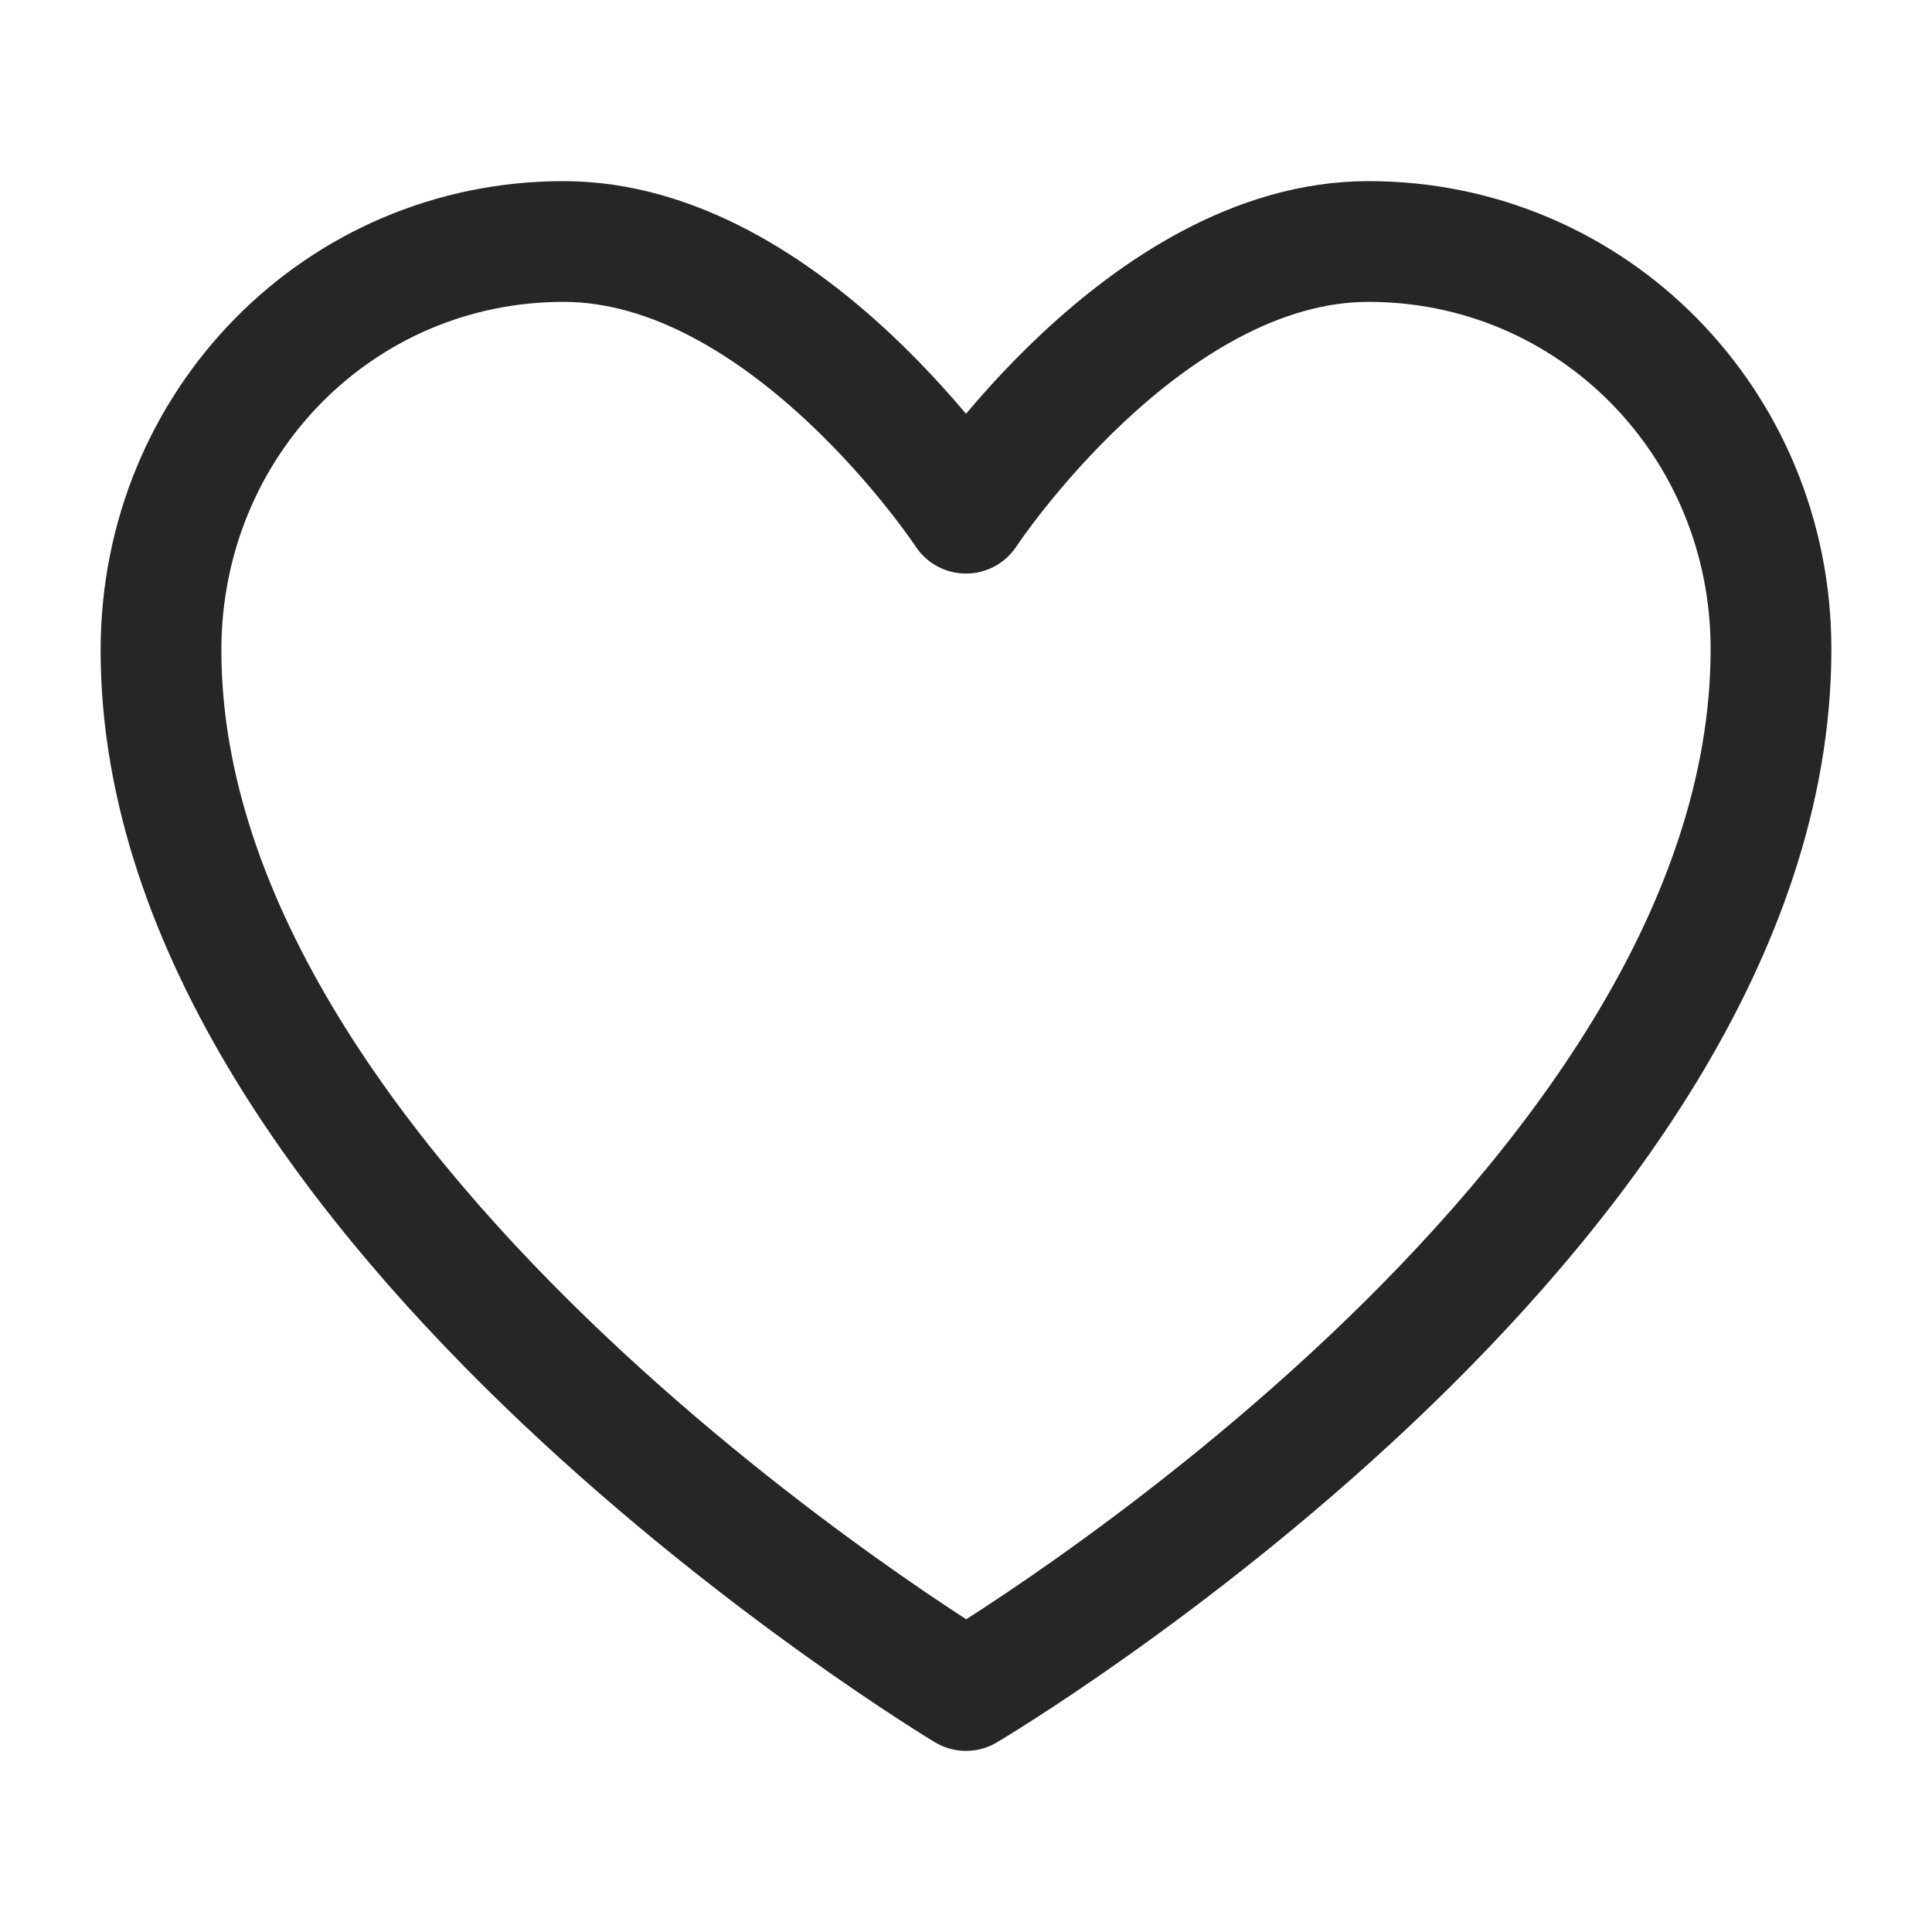<svg width="24" height="24" viewBox="0 0 24 24" fill="none" xmlns="http://www.w3.org/2000/svg">
<path fill-rule="evenodd" clip-rule="evenodd" d="M22 8.063C22 15.087 12 21 12 21C12 21 2 15 2 8.077C2 5.25 4.222 3 7 3C9.778 3 12 6.375 12 6.375C12 6.375 14.222 3 17 3C19.778 3 22 5.25 22 8.063Z" stroke="#262626" stroke-width="1.5" stroke-linecap="round" stroke-linejoin="round"/>
</svg>
